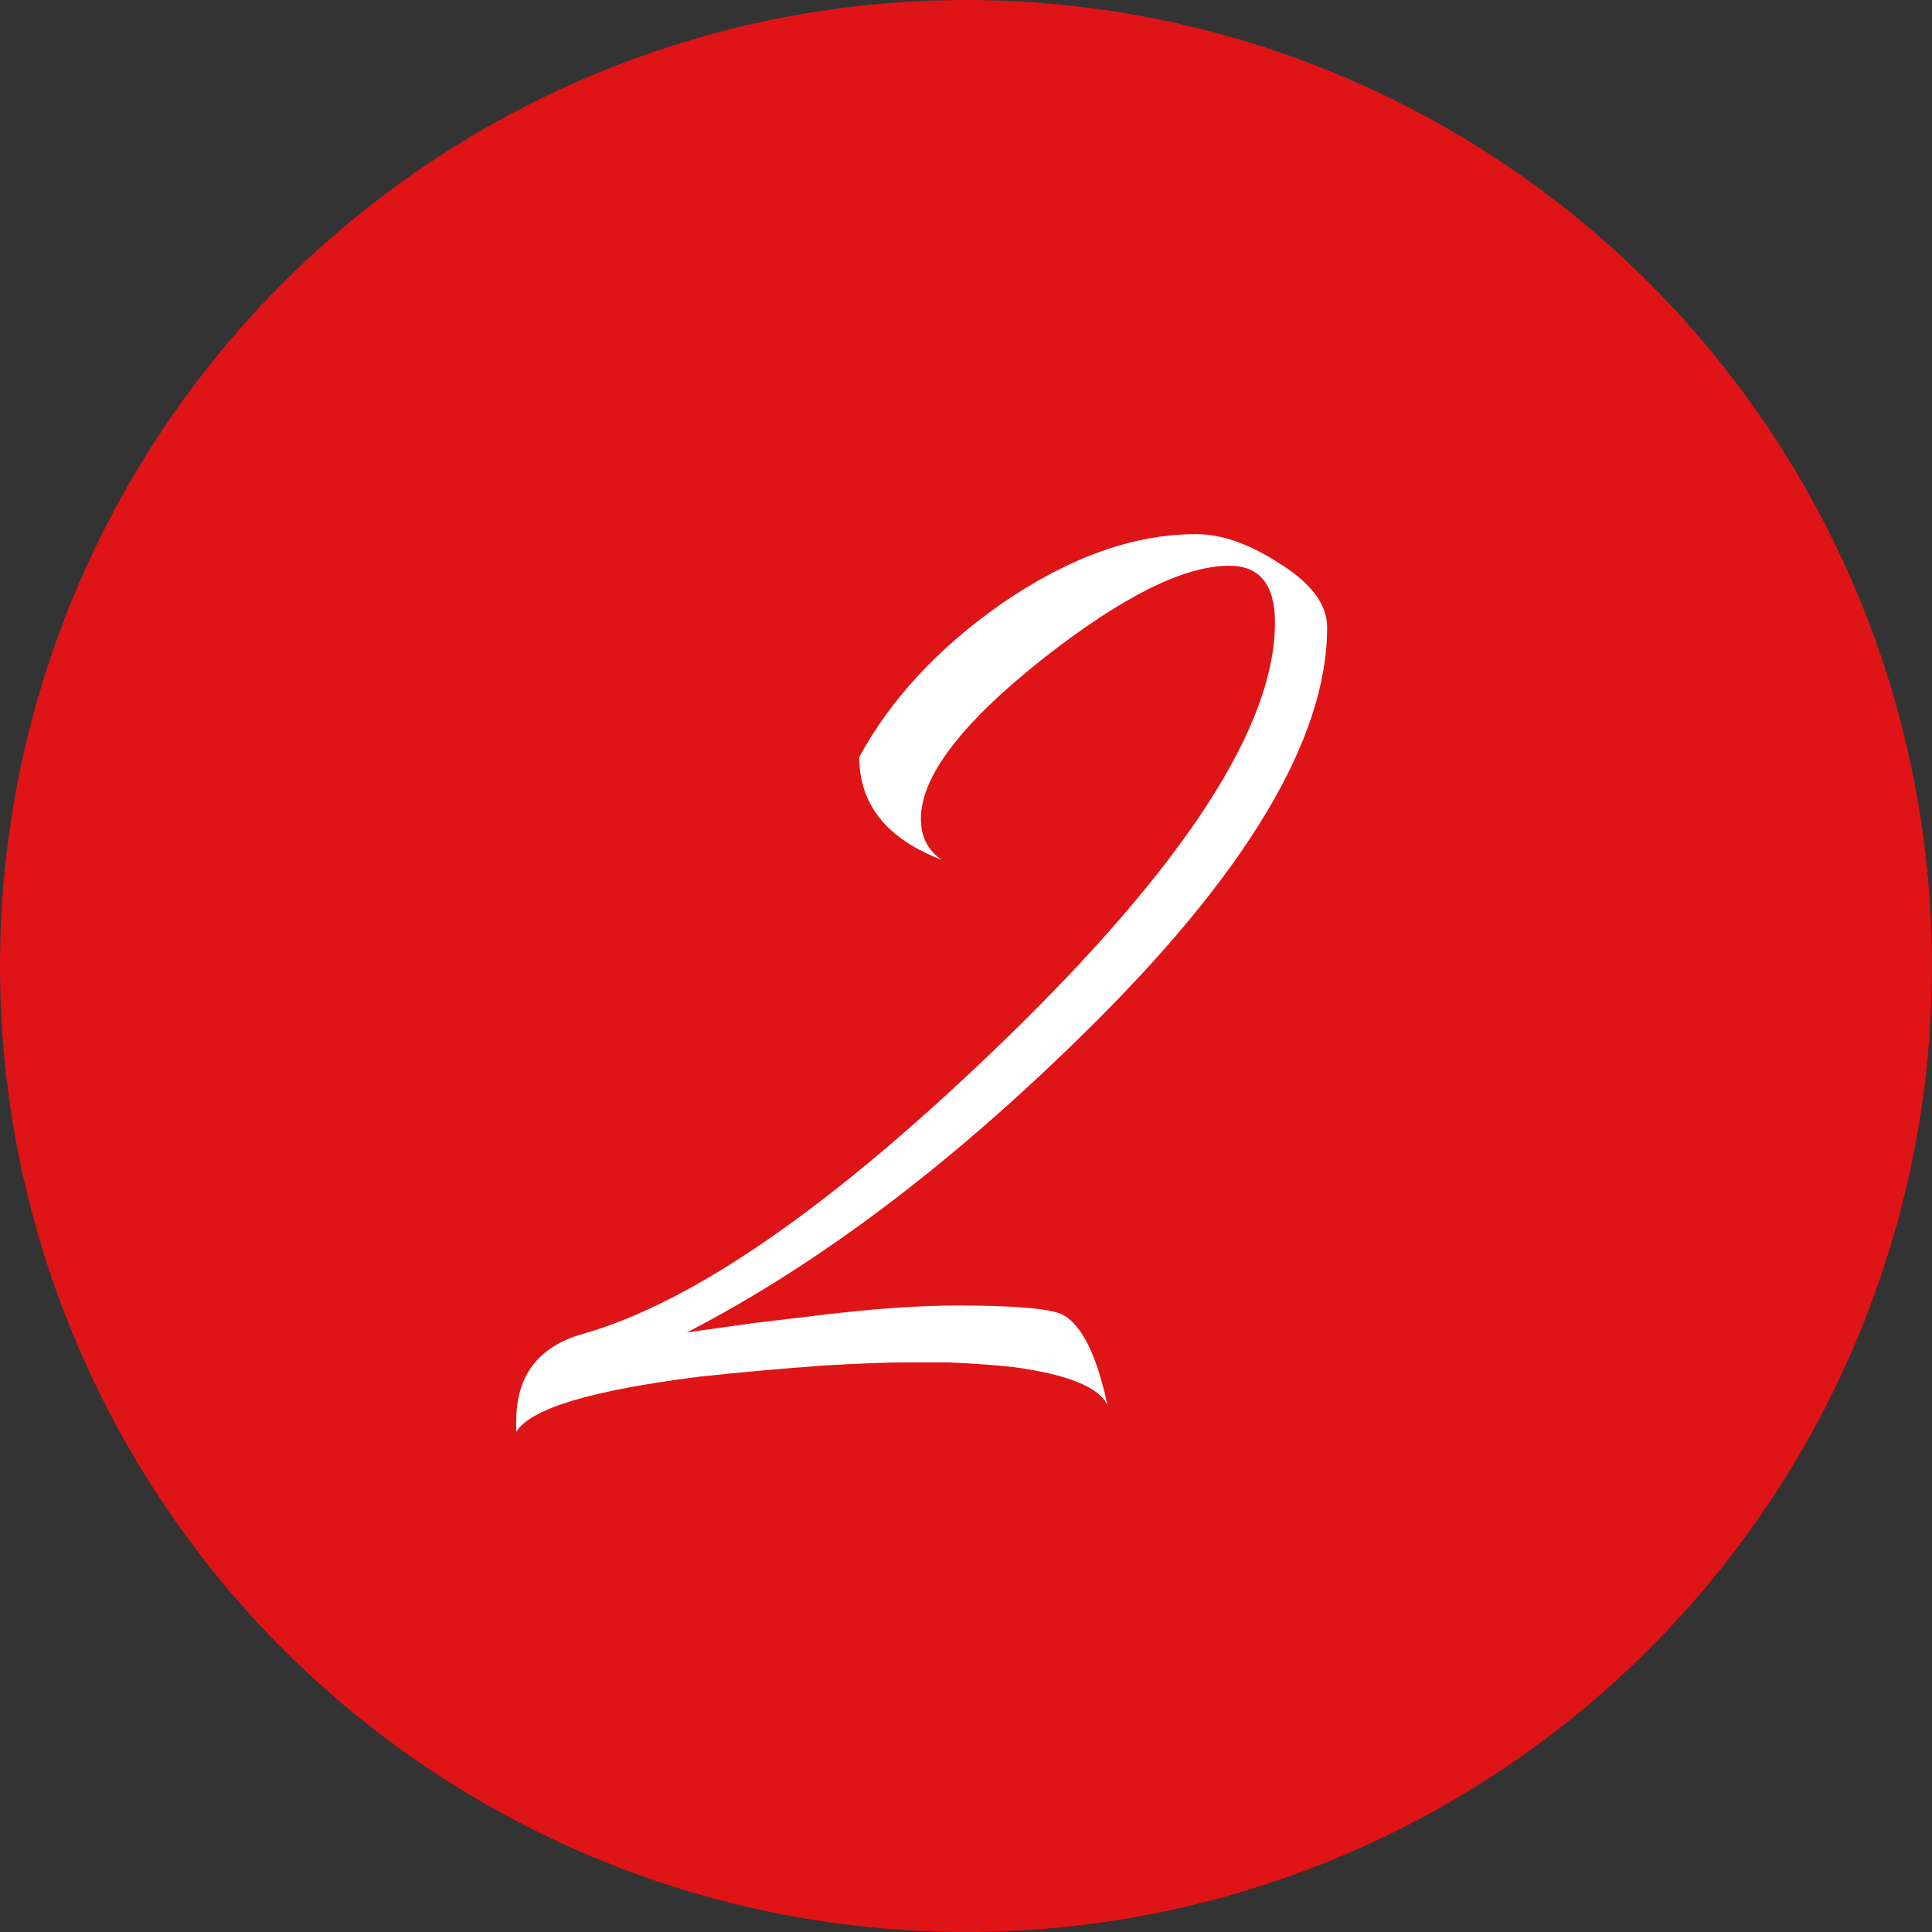 <?xml version="1.0" encoding="UTF-8"?> <svg xmlns="http://www.w3.org/2000/svg" width="110" height="110" viewBox="0 0 110 110" fill="none"><rect x="0" y="0" width="110" height="110" fill="#333333" stroke="none"/> <circle cx="55" cy="55" r="55" fill="#DF1417"></circle> <path d="M29.392 80.9C29.392 78.32 30.652 76.67 33.172 75.95C39.532 74.15 47.542 68.57 57.202 59.21C67.462 49.25 72.592 41.33 72.592 35.45C72.592 33.29 71.722 32.21 69.982 32.21C67.402 32.21 63.862 33.98 59.362 37.52C54.742 41.18 52.432 44.21 52.432 46.61C52.432 47.63 52.822 48.41 53.602 48.95C50.482 47.75 48.922 45.8 48.922 43.1C50.722 39.8 53.422 36.89 57.022 34.37C60.862 31.73 64.552 30.41 68.092 30.41C69.532 30.41 71.092 30.95 72.772 32.03C74.632 33.17 75.562 34.4 75.562 35.72C75.562 42.08 70.942 49.79 61.702 58.85C54.082 66.35 46.552 72.02 39.112 75.86L42.982 75.32L46.762 74.87C49.762 74.51 52.342 74.33 54.502 74.33C57.862 74.33 59.872 74.51 60.532 74.87C61.612 75.47 62.452 77.18 63.052 80C62.572 78.98 60.802 78.26 57.742 77.84C56.662 77.72 55.432 77.63 54.052 77.57H51.532C50.452 77.57 48.892 77.63 46.852 77.75C44.392 77.93 42.052 78.14 39.832 78.38C33.652 79.16 30.172 80.21 29.392 81.53V80.9Z" fill="white"></path> </svg> 